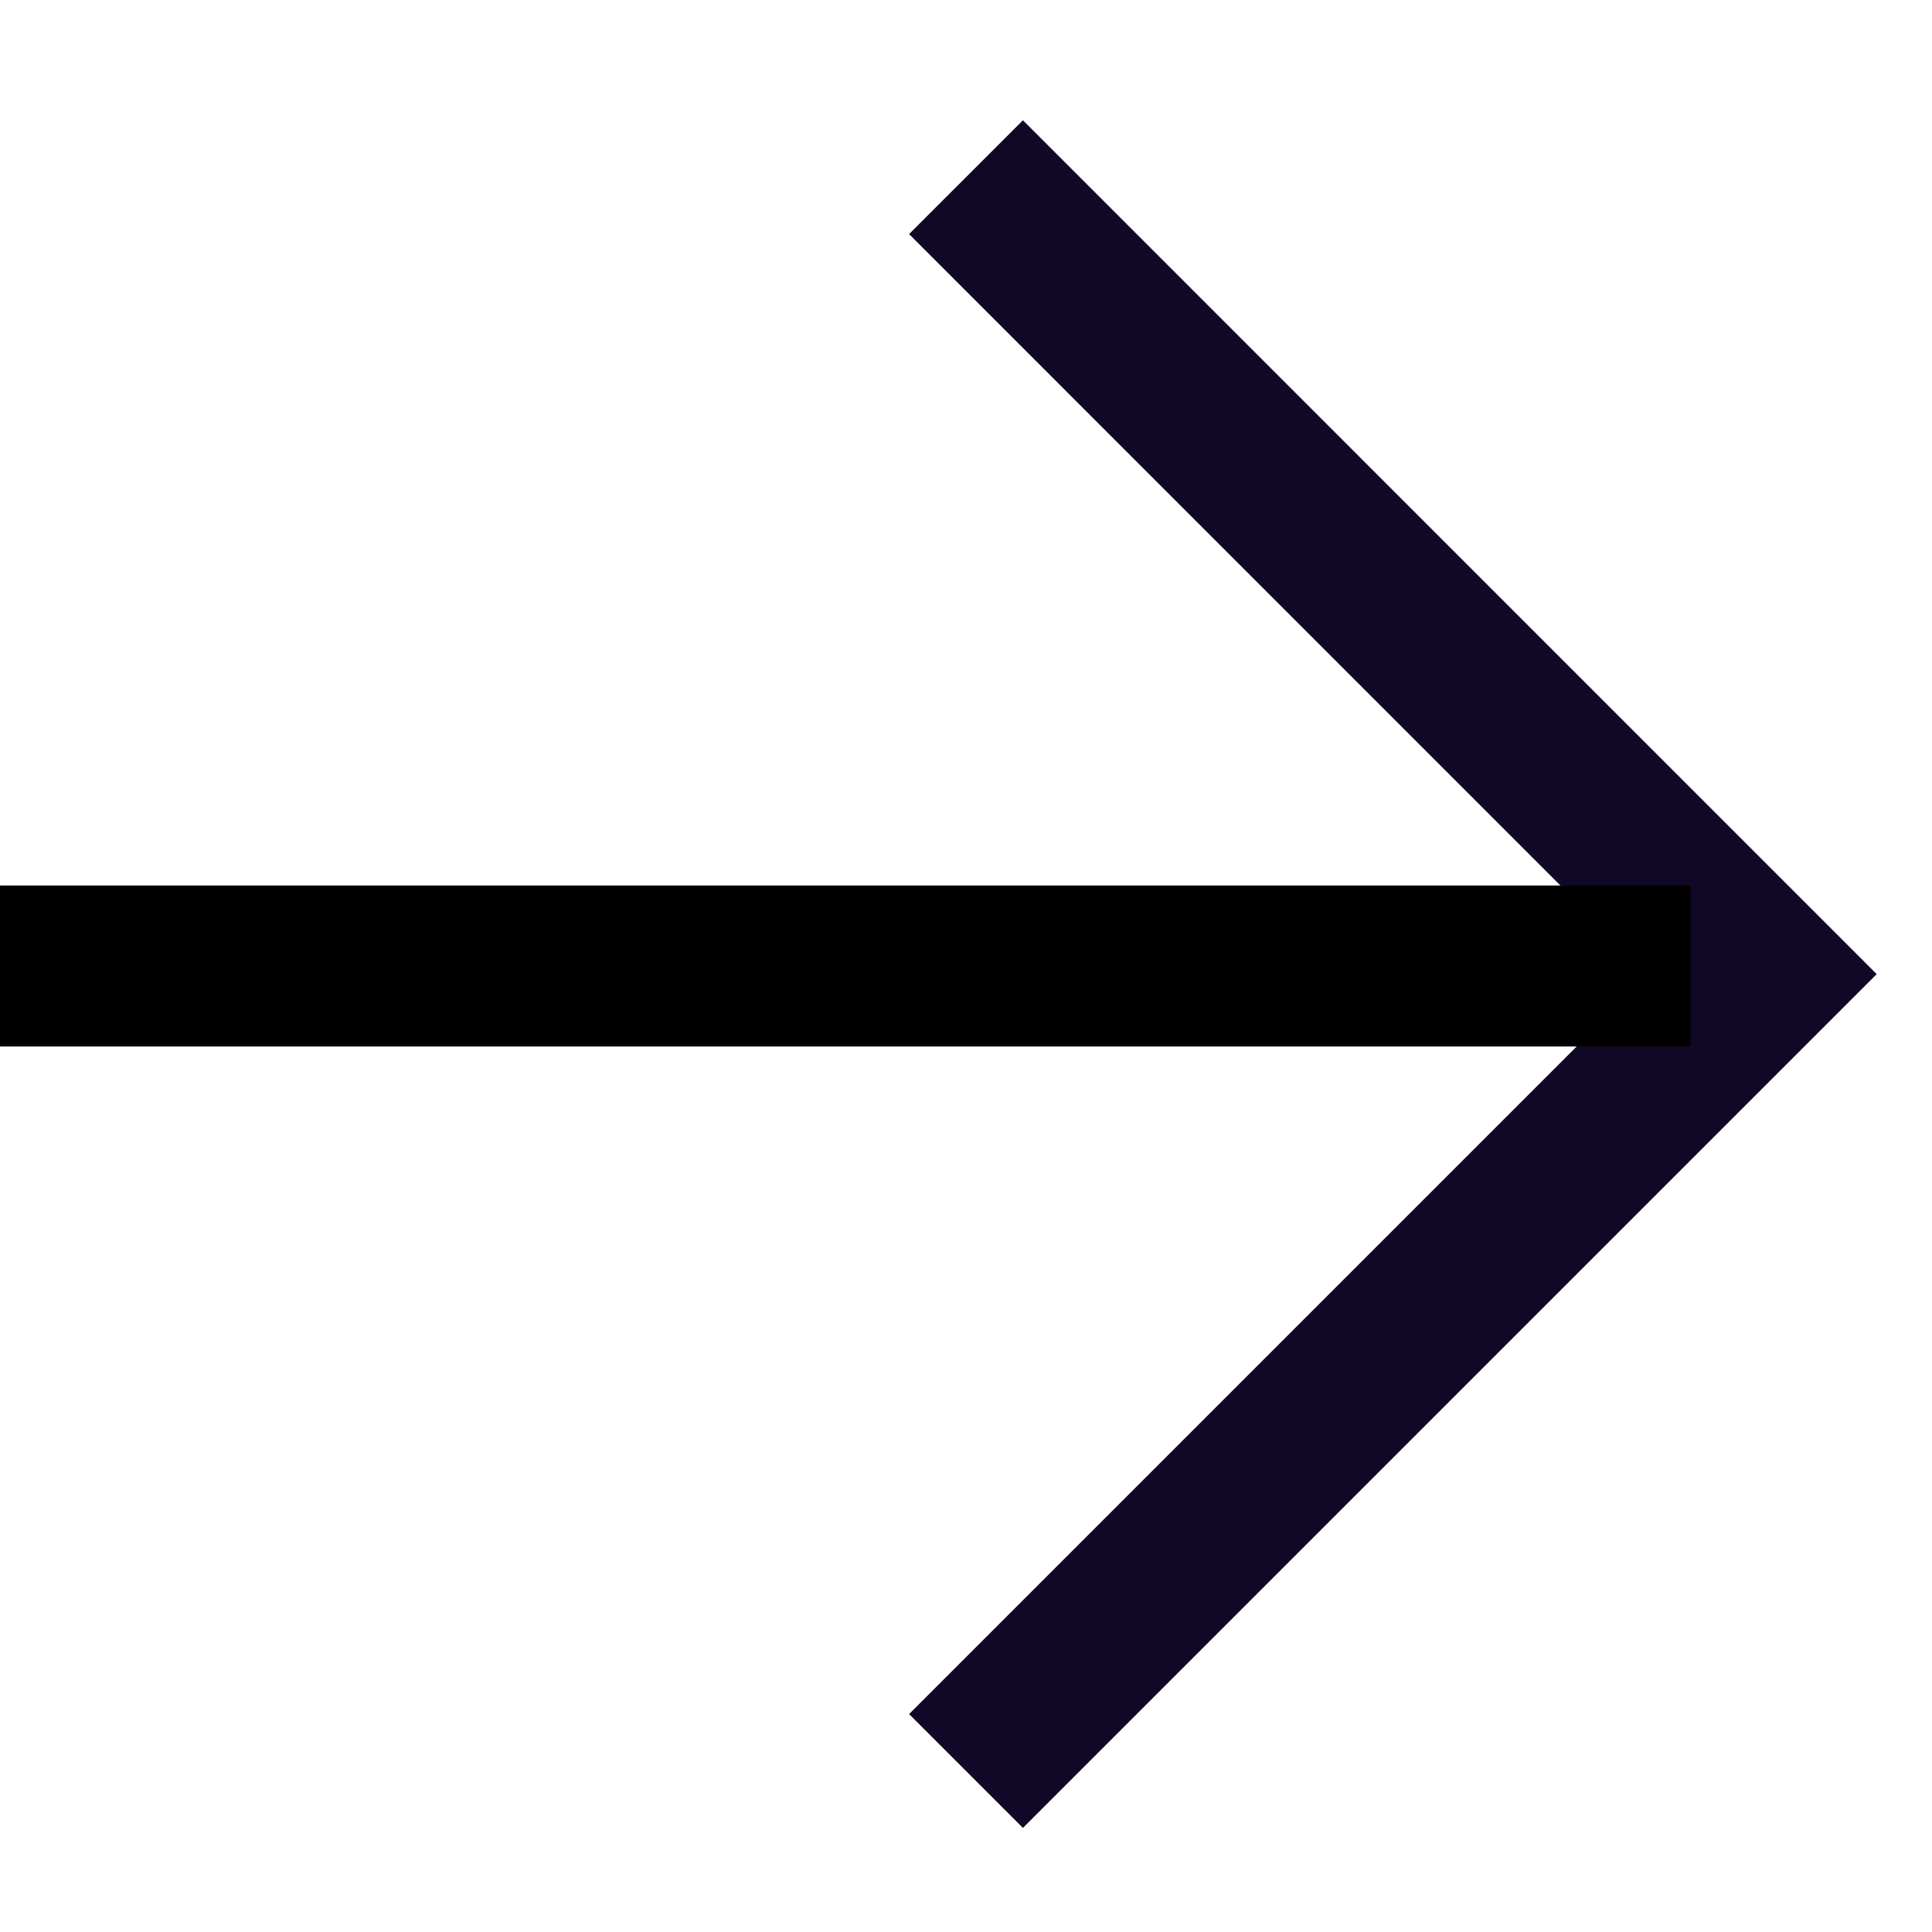 <svg xmlns='http://www.w3.org/2000/svg' width='24' height='24' viewBox='0 0 24 24' fill='none'><path d='M12 22L21.899 12.101L12 2.201' stroke='#110827' stroke-width='2'/><line x1='21' y1='12' x2='-8.74227e-08' y2='12' stroke='black' stroke-width='2'/></svg>